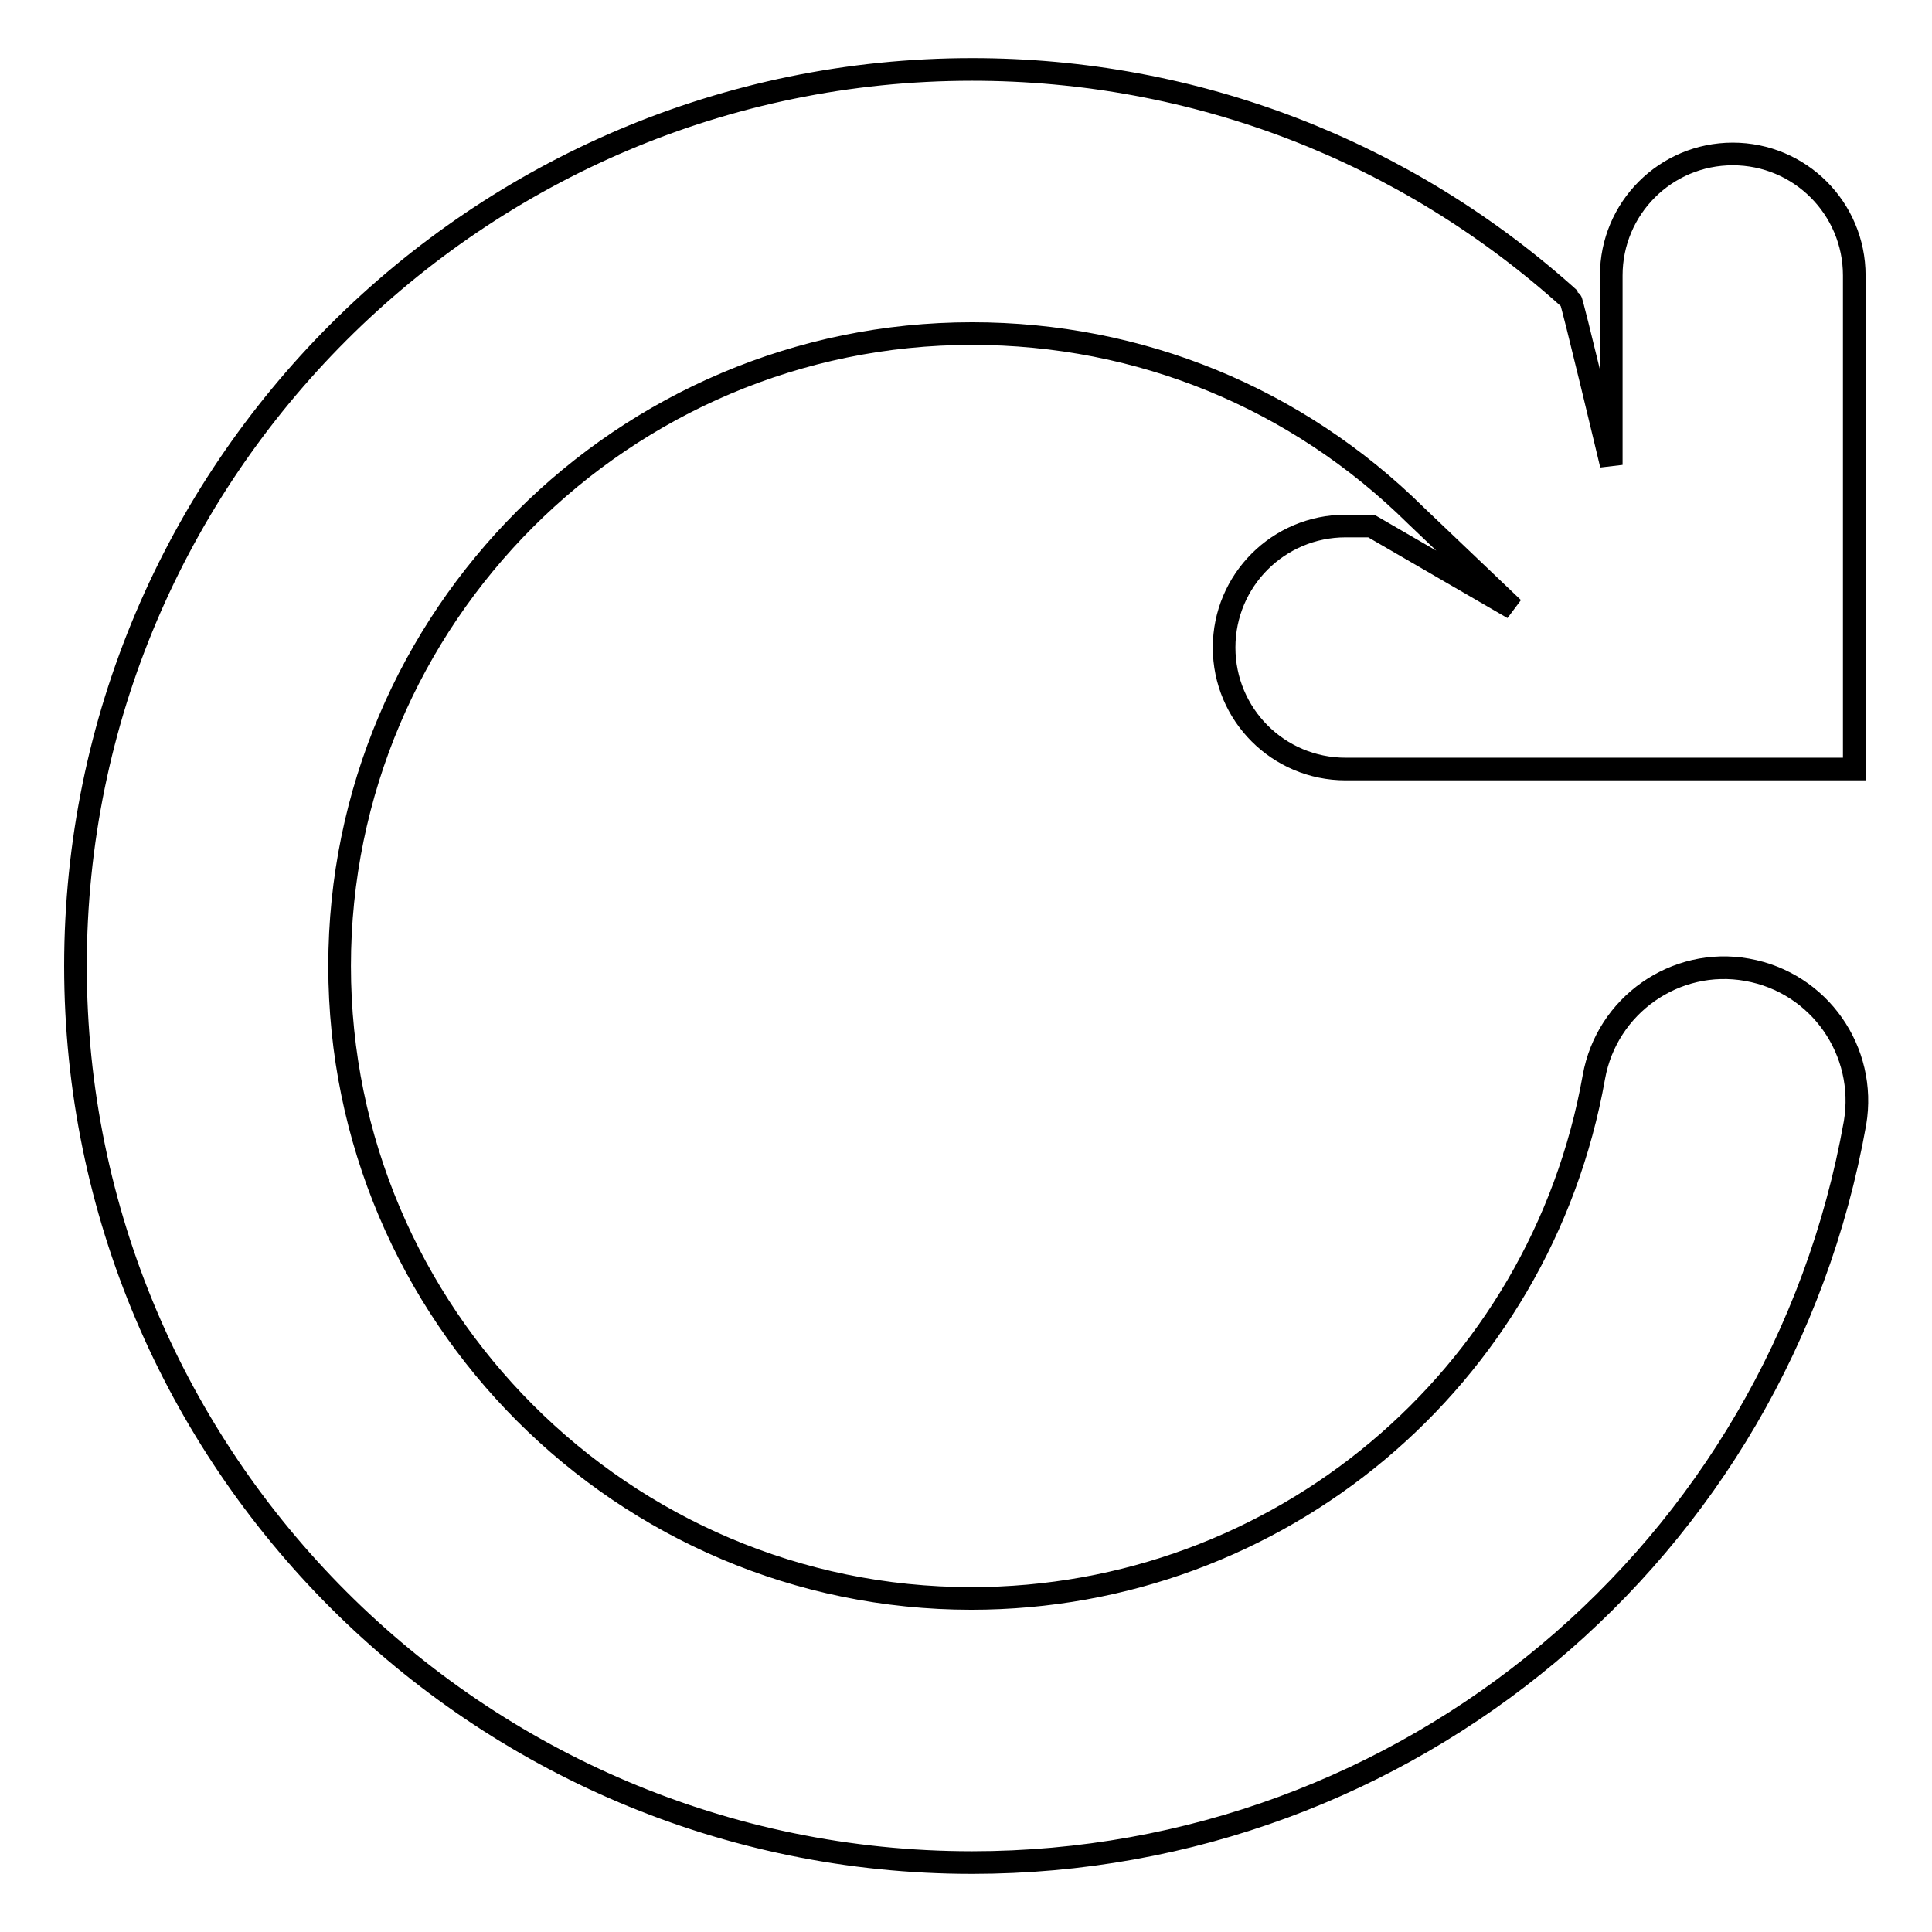 <?xml version="1.0" encoding="utf-8"?>
<!-- Svg Vector Icons : http://www.onlinewebfonts.com/icon -->
<!DOCTYPE svg PUBLIC "-//W3C//DTD SVG 1.1//EN" "http://www.w3.org/Graphics/SVG/1.1/DTD/svg11.dtd">
<svg version="1.1" xmlns="http://www.w3.org/2000/svg" xmlns:xlink="http://www.w3.org/1999/xlink" x="0px" y="0px" viewBox="0 0 256 256" enable-background="new 0 0 256 256" xml:space="preserve">
<g><g><path stroke-width="3" fill-opacity="0" stroke="#000000"  d="M231.5,128.5c-9.5-1.7-18.6,4.7-20.3,14.2c-7.1,40-41.8,69.1-82.5,69.1C82.6,211.8,45,174.2,45,128c0-46.2,37.6-83.8,83.8-83.8c22.2,0,43,8.5,58.8,24.1h0l12.9,12.3l-18.8-10.9h-3.4c-8.9,0-16.1,7.2-16.1,16.1c0,8.9,7.2,16.1,16.1,16.1h67.4V36.5c0-8.9-7.2-16.1-16.1-16.1s-16.1,7.2-16.1,16.1v25.1c0,0-5.2-21.8-5.4-21.9C186.3,20,158.4,9.2,128.8,9.2C63.3,9.2,10,62.5,10,128c0,65.5,53.3,118.8,118.8,118.8c57.7,0,106.9-41.2,117-98C247.4,139.3,241.1,130.2,231.5,128.5z"/></g></g>
</svg>
